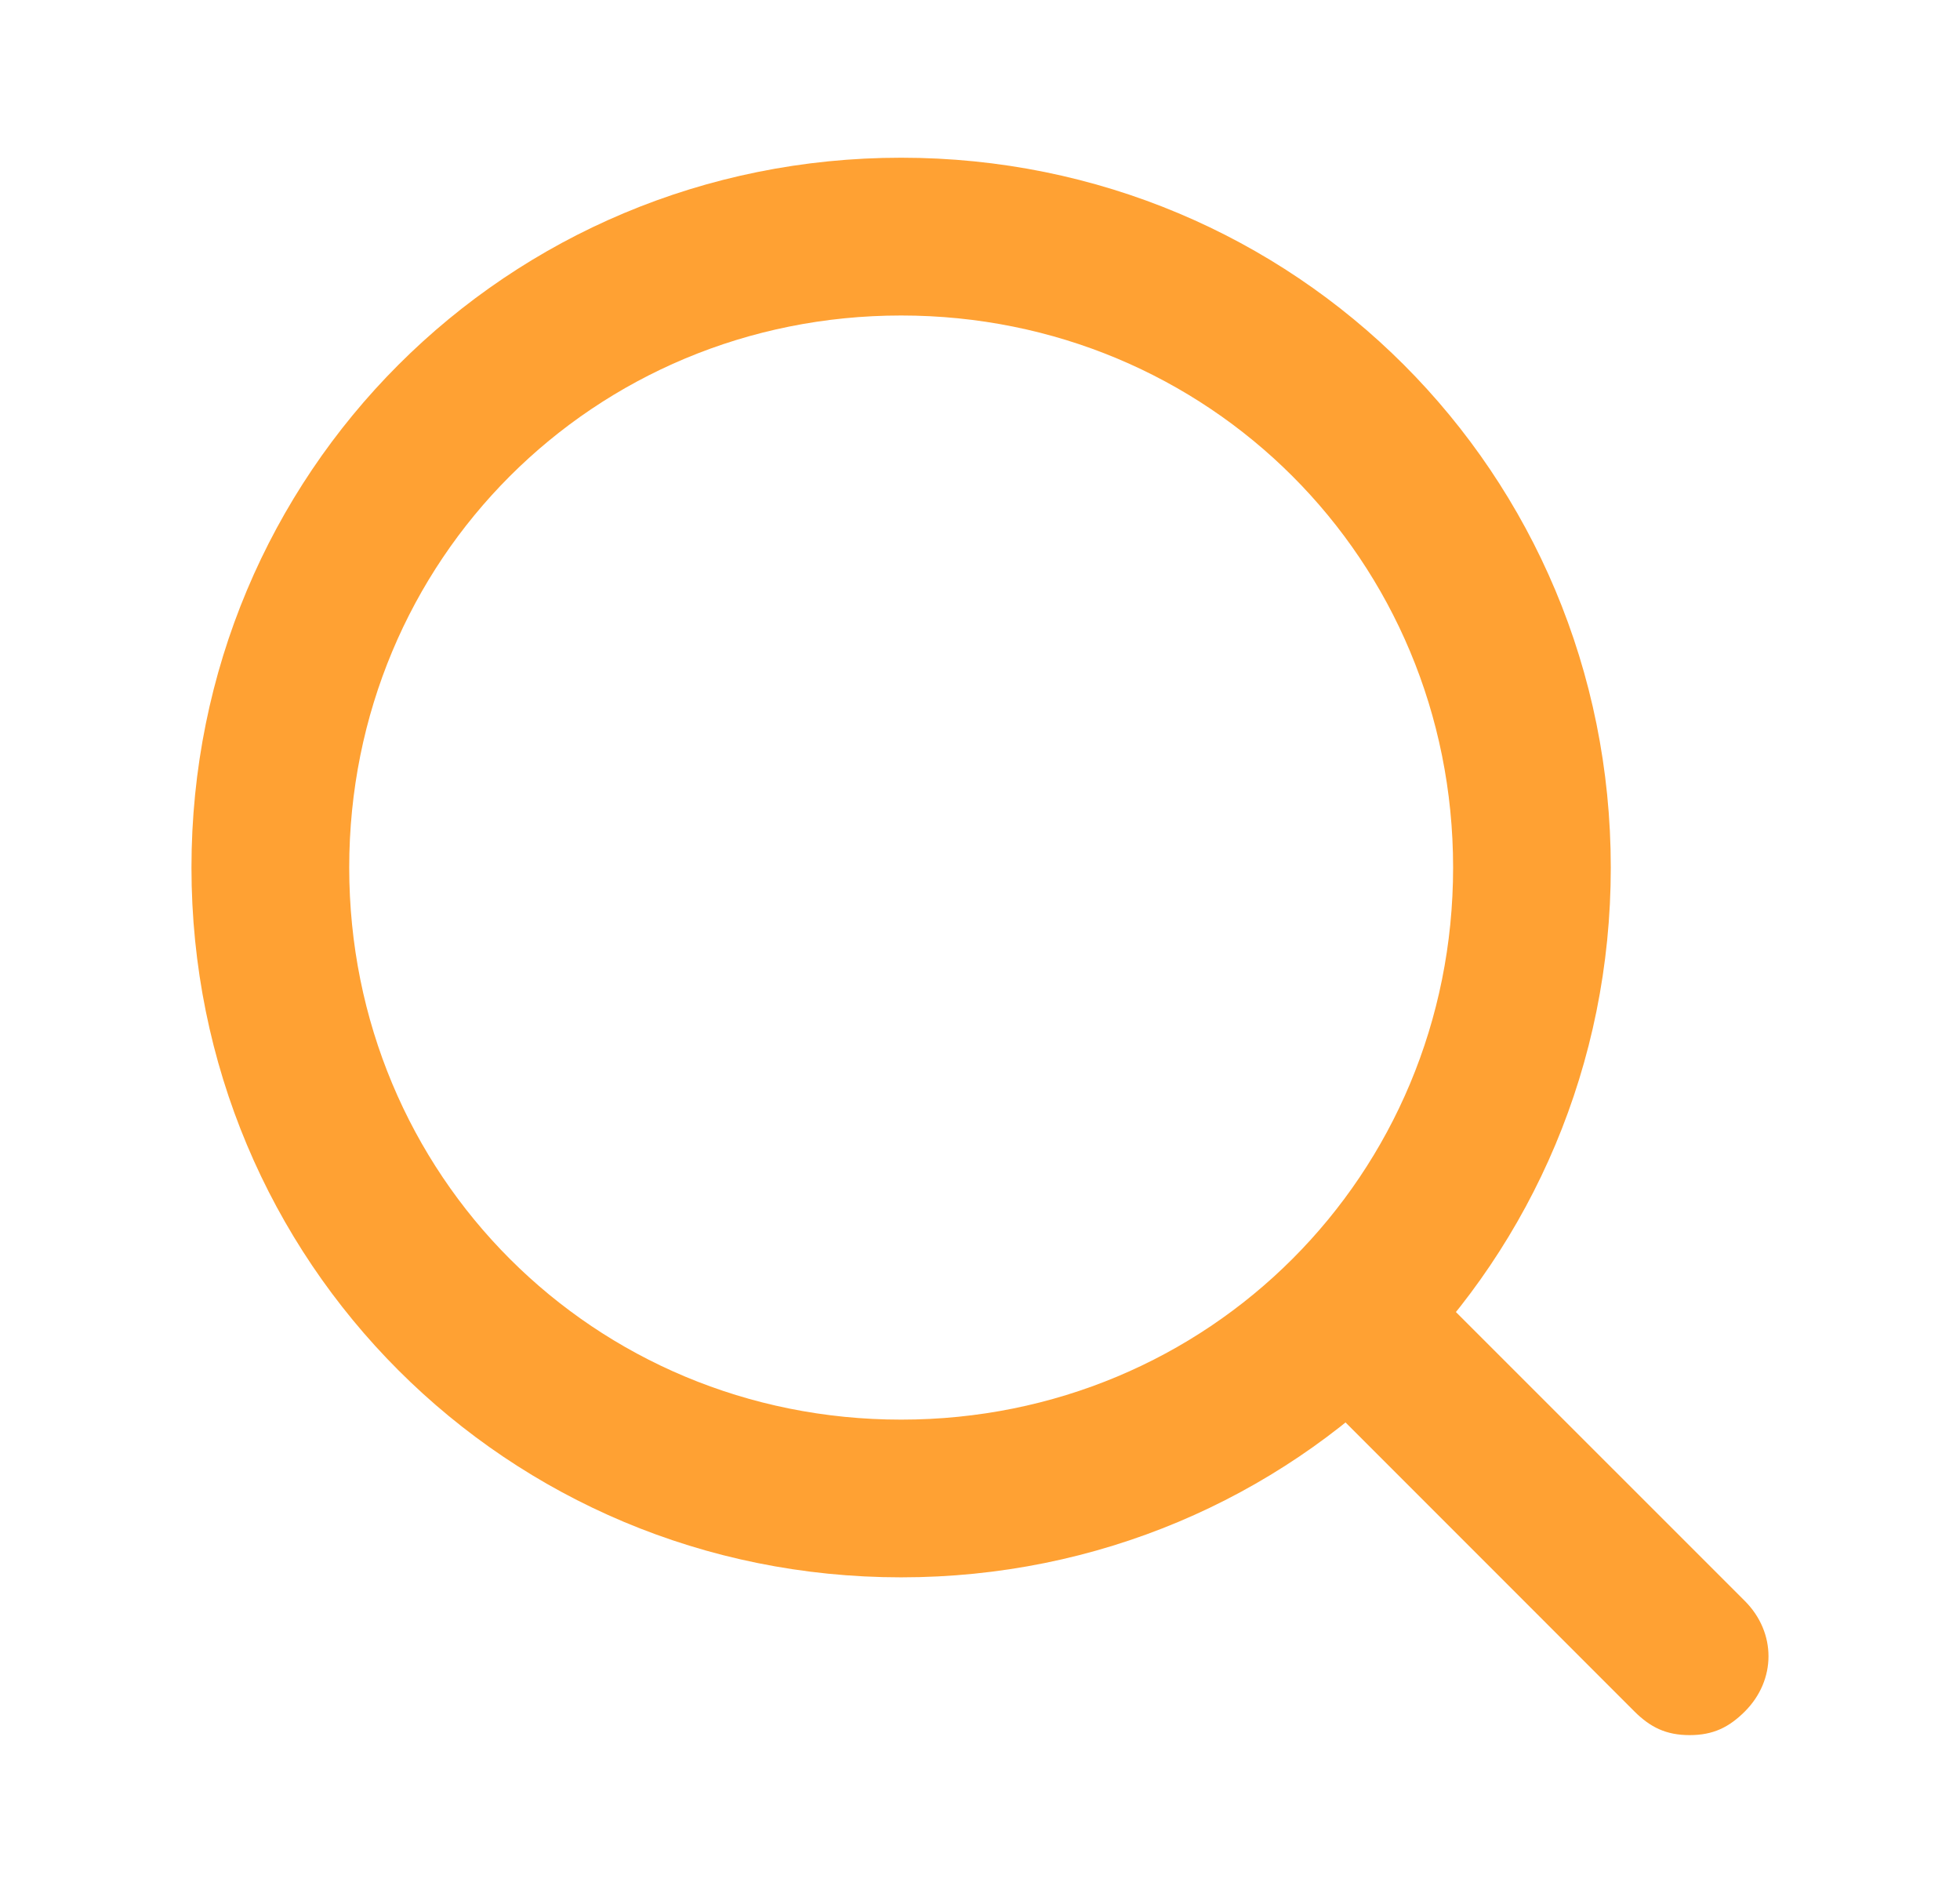 <svg width="29" height="28" viewBox="0 0 29 28" fill="none" xmlns="http://www.w3.org/2000/svg">
<path d="M13.333 23.333C7.5 23.333 2.833 18.667 2.833 12.833C2.833 7 7.5 2.333 13.333 2.333C19.167 2.333 23.833 7 23.833 12.833C23.833 18.667 19.167 23.333 13.333 23.333ZM13.333 4.667C8.783 4.667 5.167 8.283 5.167 12.833C5.167 17.383 8.783 21 13.333 21C17.883 21 21.5 17.383 21.5 12.833C21.5 8.283 17.883 4.667 13.333 4.667Z" fill="#FFA133"/>
<path d="M25 25.667C24.65 25.667 24.417 25.55 24.183 25.317L19.167 20.3C18.7 19.833 18.7 19.133 19.167 18.667C19.633 18.2 20.333 18.2 20.8 18.667L25.817 23.683C26.283 24.15 26.283 24.85 25.817 25.317C25.583 25.55 25.35 25.667 25 25.667Z" fill="#FFA133"/>
</svg>
